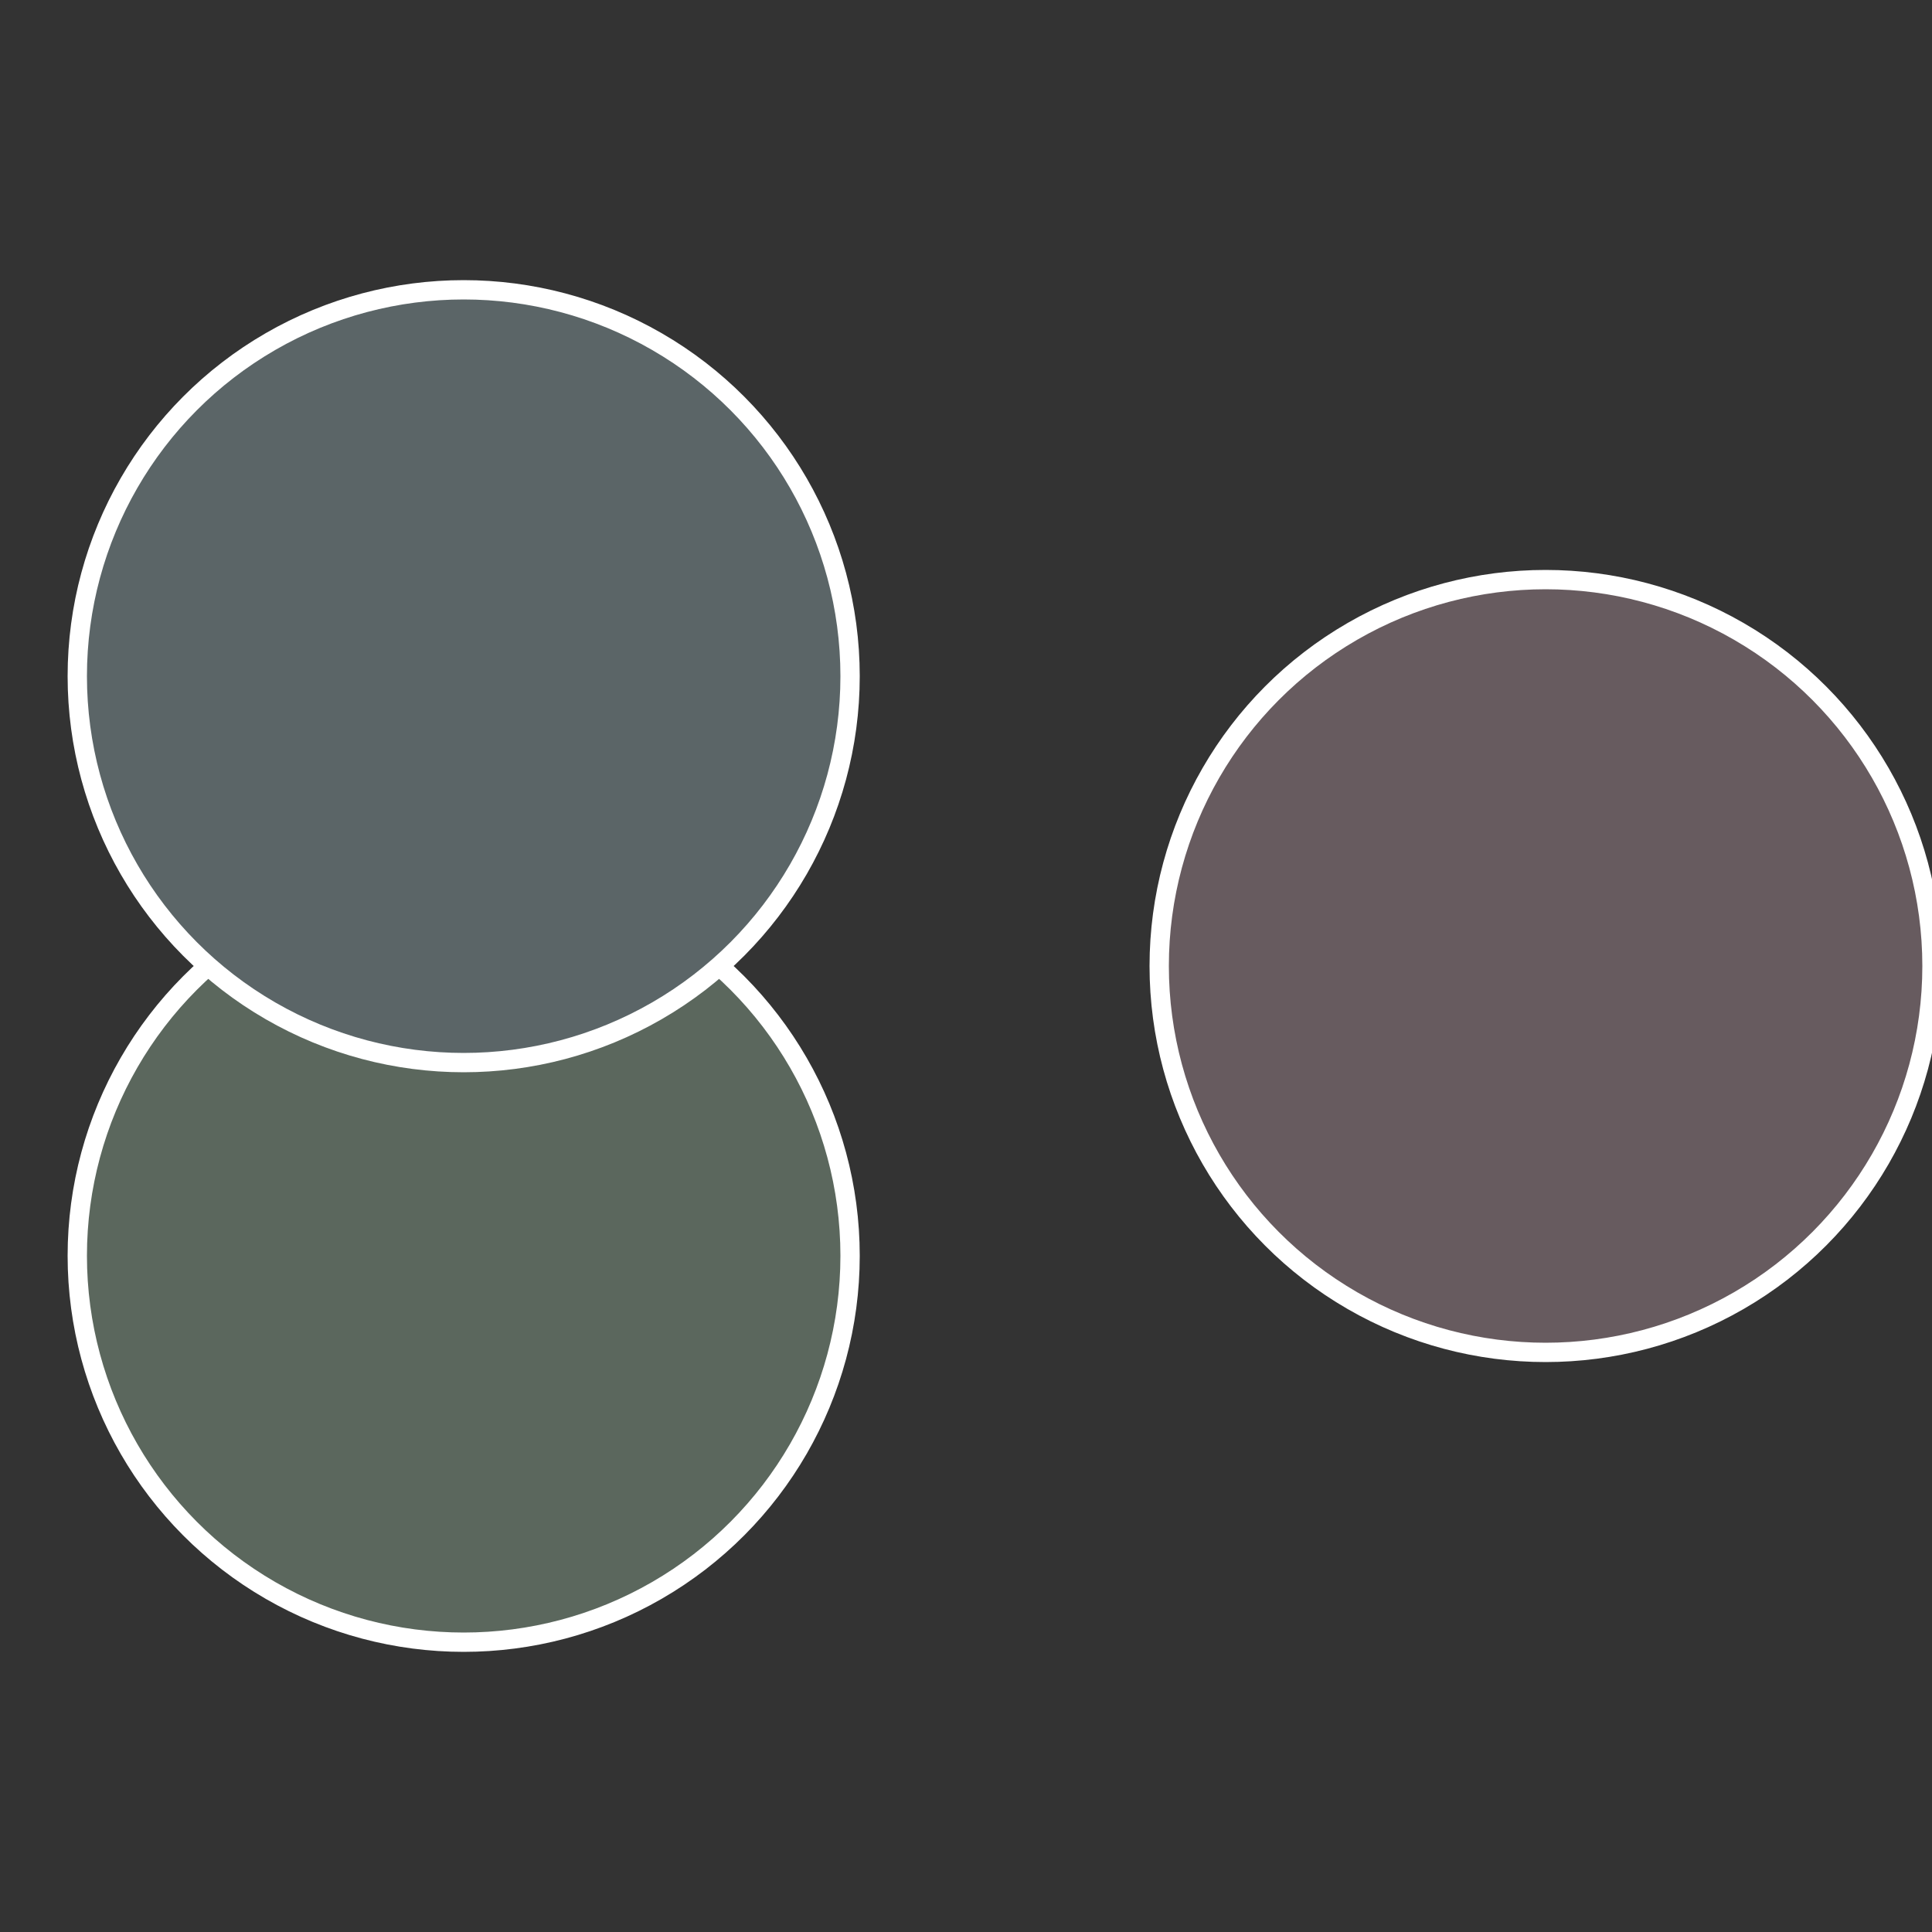 <?xml version="1.0" standalone="no"?>
<svg width="500" height="500" viewBox="-1 -1 2 2" xmlns="http://www.w3.org/2000/svg">
 
                <rect x="-1" y="-1" width="2" height="2" fill="#333333" stroke="none"/>
 
                <circle cx="0.6" cy="0" r="0.4" fill="#675b5f" stroke="#fff" stroke-width="1%" />
             
                <circle cx="-0.52" cy="0.3" r="0.4" fill="#5b675d" stroke="#fff" stroke-width="1%" />
             
                <circle cx="-0.52" cy="-0.3" r="0.4" fill="#5b6567" stroke="#fff" stroke-width="1%" />
            </svg>
